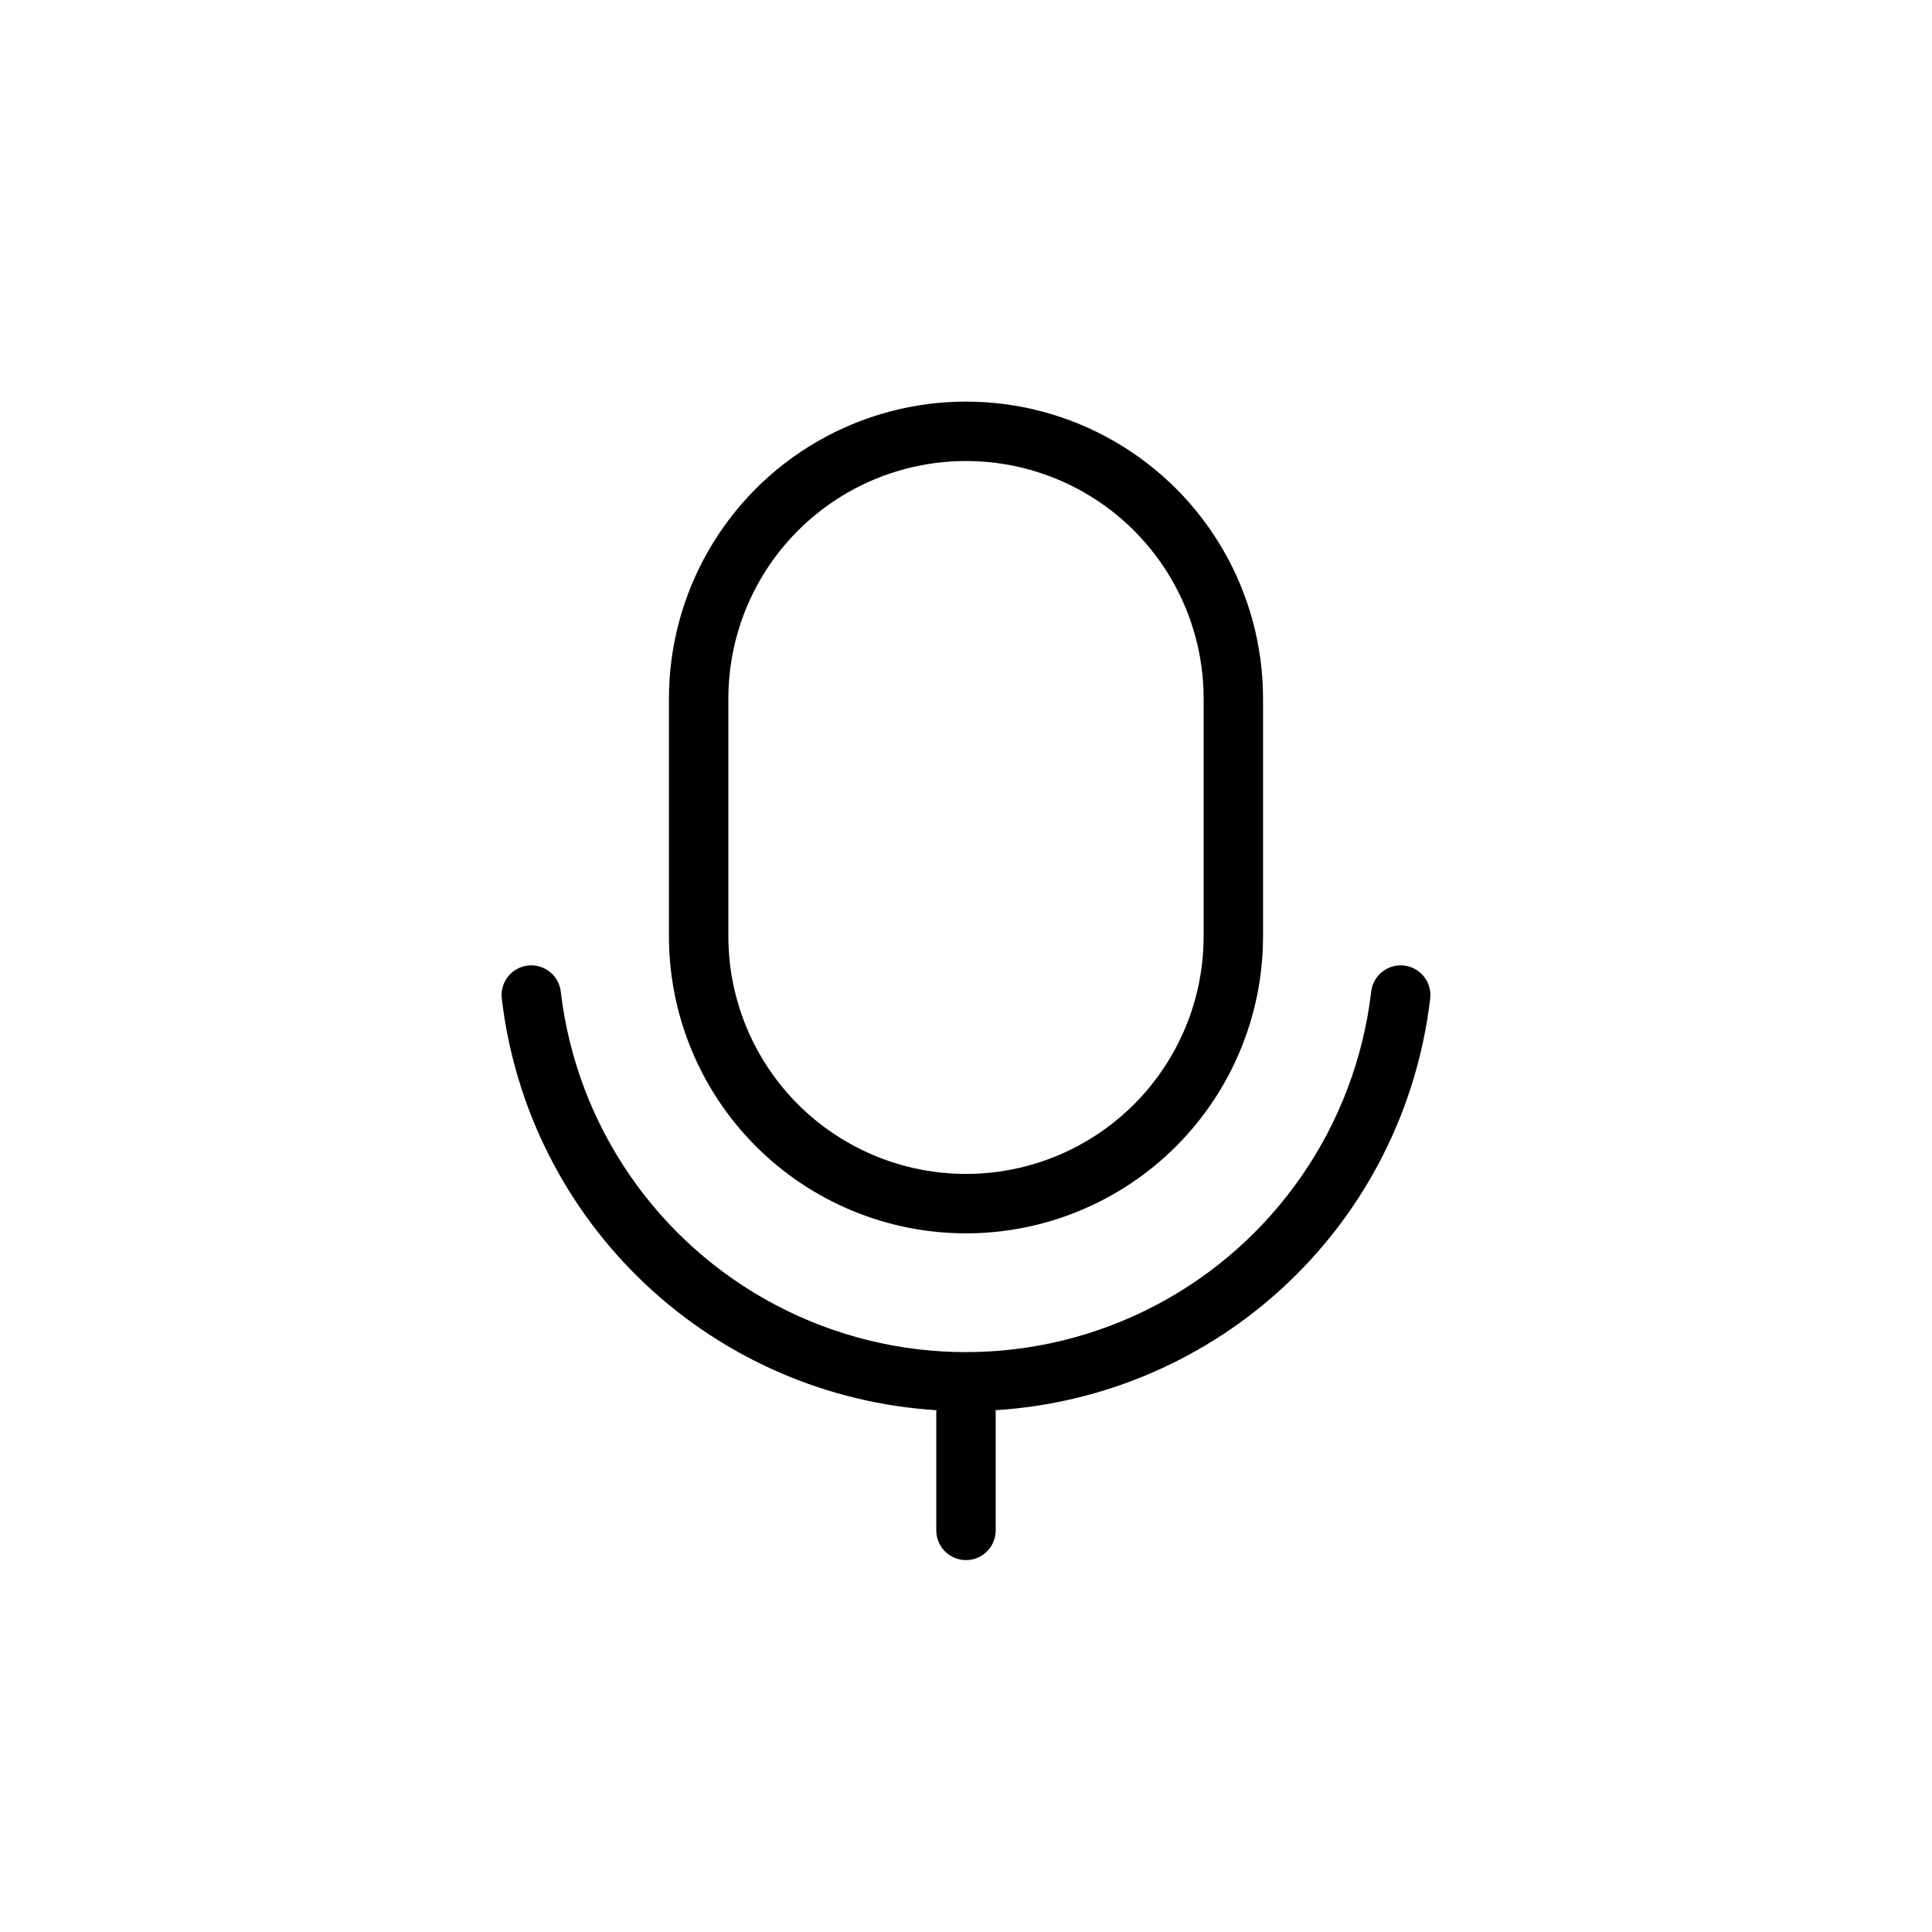 <?xml version="1.0" encoding="UTF-8"?>
<!-- The Best Svg Icon site in the world: iconSvg.co, Visit us! https://iconsvg.co -->
<svg fill="#000000" width="800px" height="800px" version="1.1" viewBox="144 144 512 512" xmlns="http://www.w3.org/2000/svg">
 <path d="m400 470.85c20.875 0 40.898-8.293 55.664-23.059 14.762-14.762 23.055-34.785 23.055-55.664v-62.977c0-28.121-15.004-54.109-39.359-68.172s-54.363-14.062-78.723 0c-24.355 14.062-39.359 40.051-39.359 68.172v62.977c0 20.879 8.293 40.902 23.059 55.664 14.762 14.766 34.785 23.059 55.664 23.059zm-62.977-141.7c0-22.496 12.004-43.289 31.488-54.539 19.484-11.246 43.488-11.246 62.977 0 19.484 11.25 31.488 32.043 31.488 54.539v62.977c0 22.5-12.004 43.289-31.488 54.539-19.488 11.25-43.492 11.25-62.977 0s-31.488-32.039-31.488-54.539zm70.777 188.57c0 0.125 0.07 0.234 0.07 0.363v31.488c0 4.348-3.523 7.871-7.871 7.871s-7.875-3.523-7.875-7.871v-31.488c0-0.125 0.07-0.234 0.07-0.363h0.004c-28.922-1.789-56.297-13.672-77.348-33.582-21.055-19.906-34.449-46.574-37.852-75.348-0.293-2.098 0.27-4.227 1.566-5.902 1.297-1.676 3.211-2.758 5.316-3.004 2.102-0.246 4.215 0.367 5.863 1.699 1.648 1.332 2.688 3.269 2.887 5.379 4.199 35.348 25.531 66.363 57.039 82.934 31.504 16.57 69.148 16.57 100.65 0 31.508-16.57 52.84-47.586 57.039-82.934 0.199-2.109 1.242-4.047 2.887-5.379 1.648-1.332 3.762-1.945 5.867-1.699 2.102 0.246 4.019 1.328 5.312 3.004 1.297 1.676 1.863 3.805 1.57 5.902-3.402 28.773-16.801 55.441-37.852 75.348-21.055 19.91-48.43 31.793-77.348 33.582z"/>
</svg>